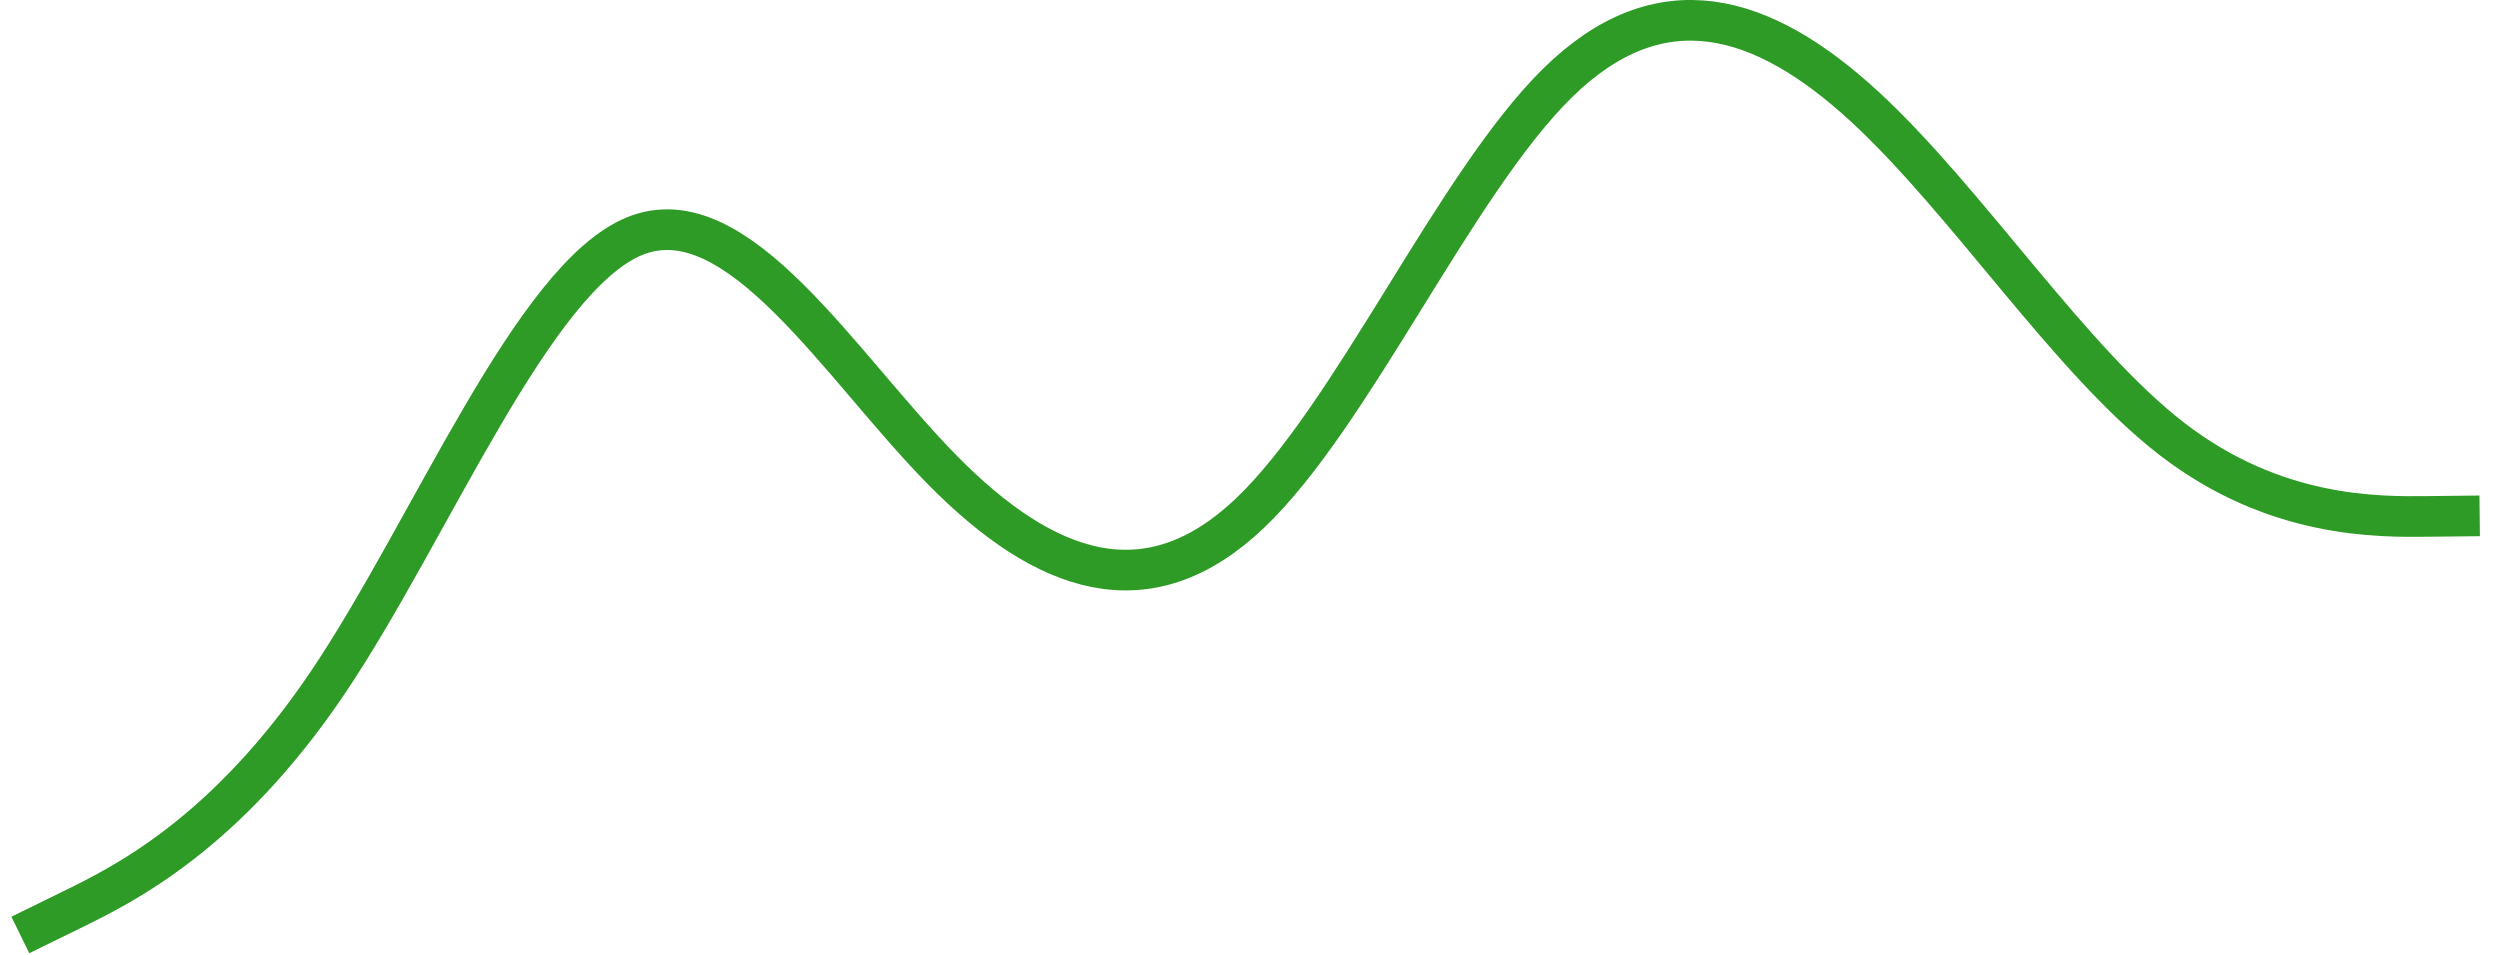 <svg width="123" height="47" viewBox="0 0 123 47" fill="none" xmlns="http://www.w3.org/2000/svg">
<path d="M1 46L3.521 44.765C6.042 43.531 11.083 41.062 16.125 33.586C21.167 26.111 26.208 13.63 31.25 11.607C36.292 9.584 41.333 18.019 46.375 23.134C51.417 28.249 56.458 30.045 61.5 25.245C66.542 20.445 71.583 9.049 76.625 4.088C81.667 -0.872 86.708 0.603 91.75 5.253C96.792 9.902 101.833 17.725 106.875 21.608C111.917 25.491 116.958 25.436 119.479 25.408L122 25.38" stroke="#2E9B26" stroke-width="2"/>
</svg>
